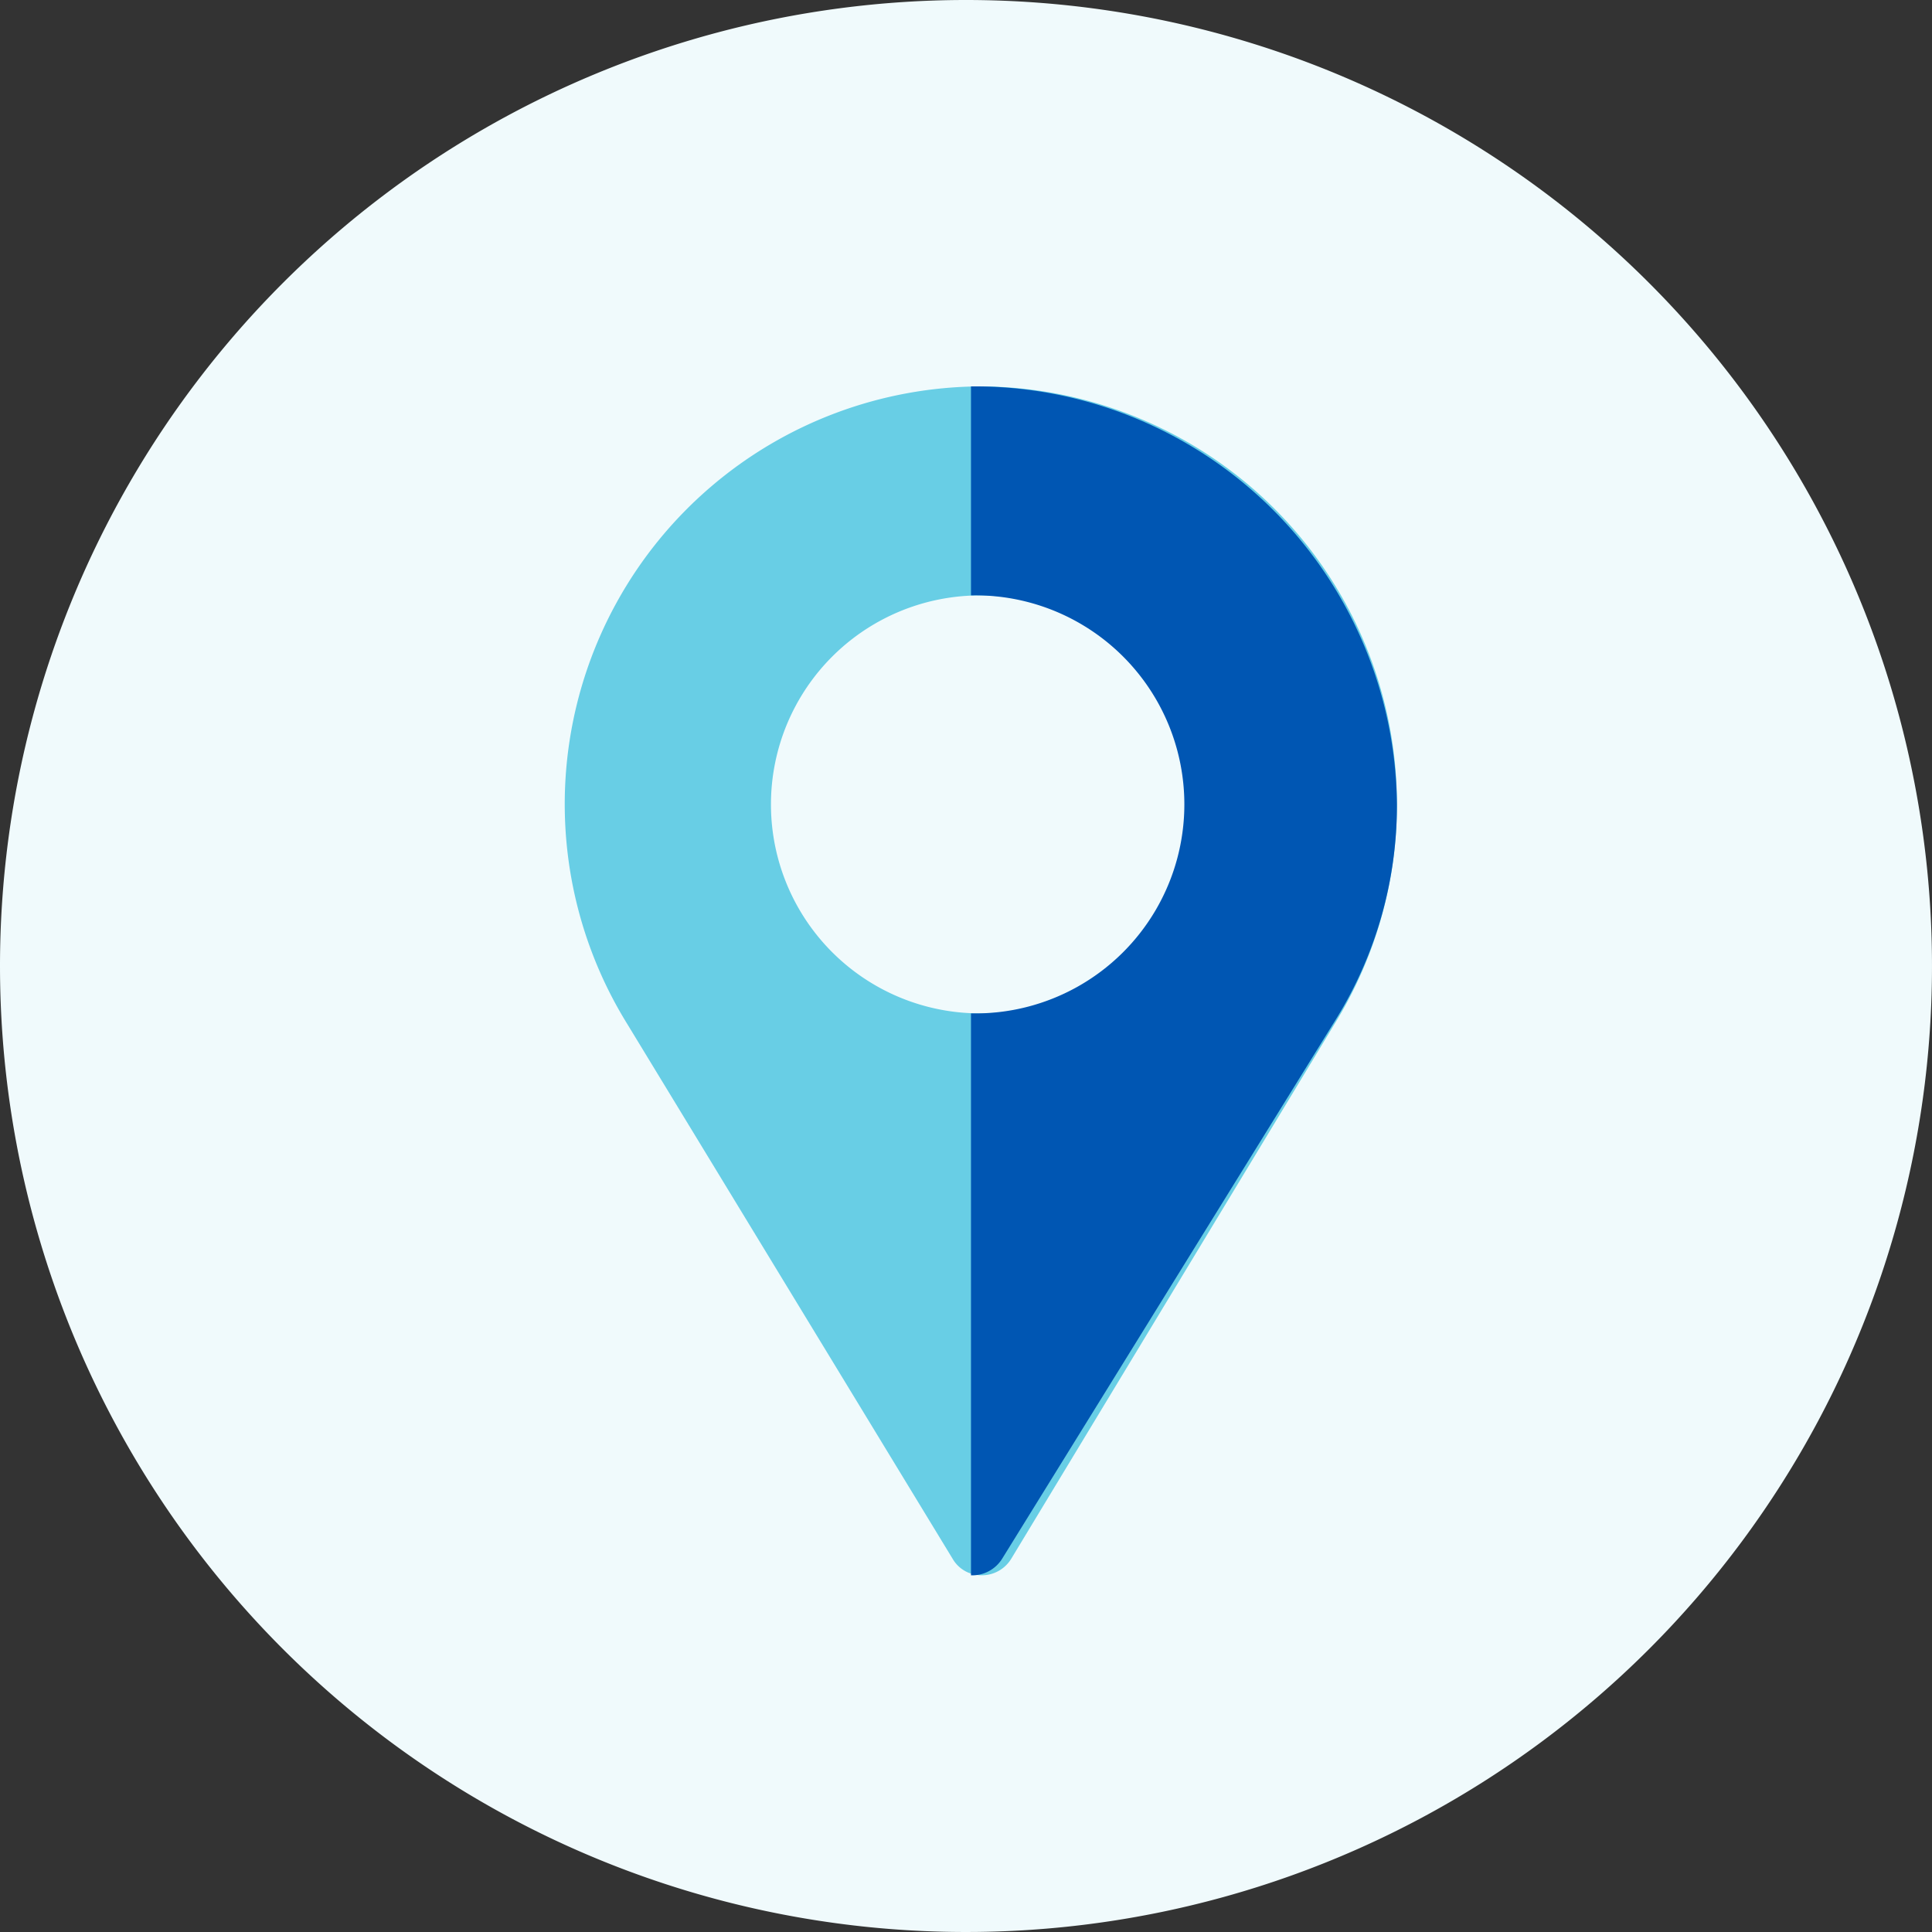 <svg xmlns="http://www.w3.org/2000/svg" width="65" height="65" viewBox="0 0 65 65">
  <rect x="0" y="0" width="65" height="65" fill="#333333" stroke="none"/>
  <g id="Group_25216" data-name="Group 25216" transform="translate(-15271 -1284)">
    <g id="Group_25214" data-name="Group 25214" transform="translate(15271 1284)">
      <path id="Path_96012" data-name="Path 96012" d="M32.5,0A32.5,32.5,0,1,1,0,32.5,32.5,32.5,0,0,1,32.5,0Z" fill="#f0fafc"/>
    </g>
    <g id="Group_25219" data-name="Group 25219" transform="translate(15214 1297)">
      <path id="Path_96022" data-name="Path 96022" d="M90,0A14.055,14.055,0,0,0,78.1,21.445l10.951,18a1.105,1.105,0,0,0,.794.539,1.16,1.16,0,0,0,1.19-.563l10.982-18.165A14.059,14.059,0,0,0,90,0Zm0,21.094a7.031,7.031,0,1,1,7-7.031A7.006,7.006,0,0,1,90,21.094Z" fill="#68cee5"/>
      <path id="Path_96023" data-name="Path 96023" d="M256,0V7.031a7.033,7.033,0,1,1,0,14.063V40a1.188,1.188,0,0,0,1.059-.576L268.3,21.258a13.673,13.673,0,0,0,2.03-7.2A14.21,14.21,0,0,0,256,0Z" transform="translate(-166.332)" fill="#0056b3"/>
    </g>
  </g>
</svg>
